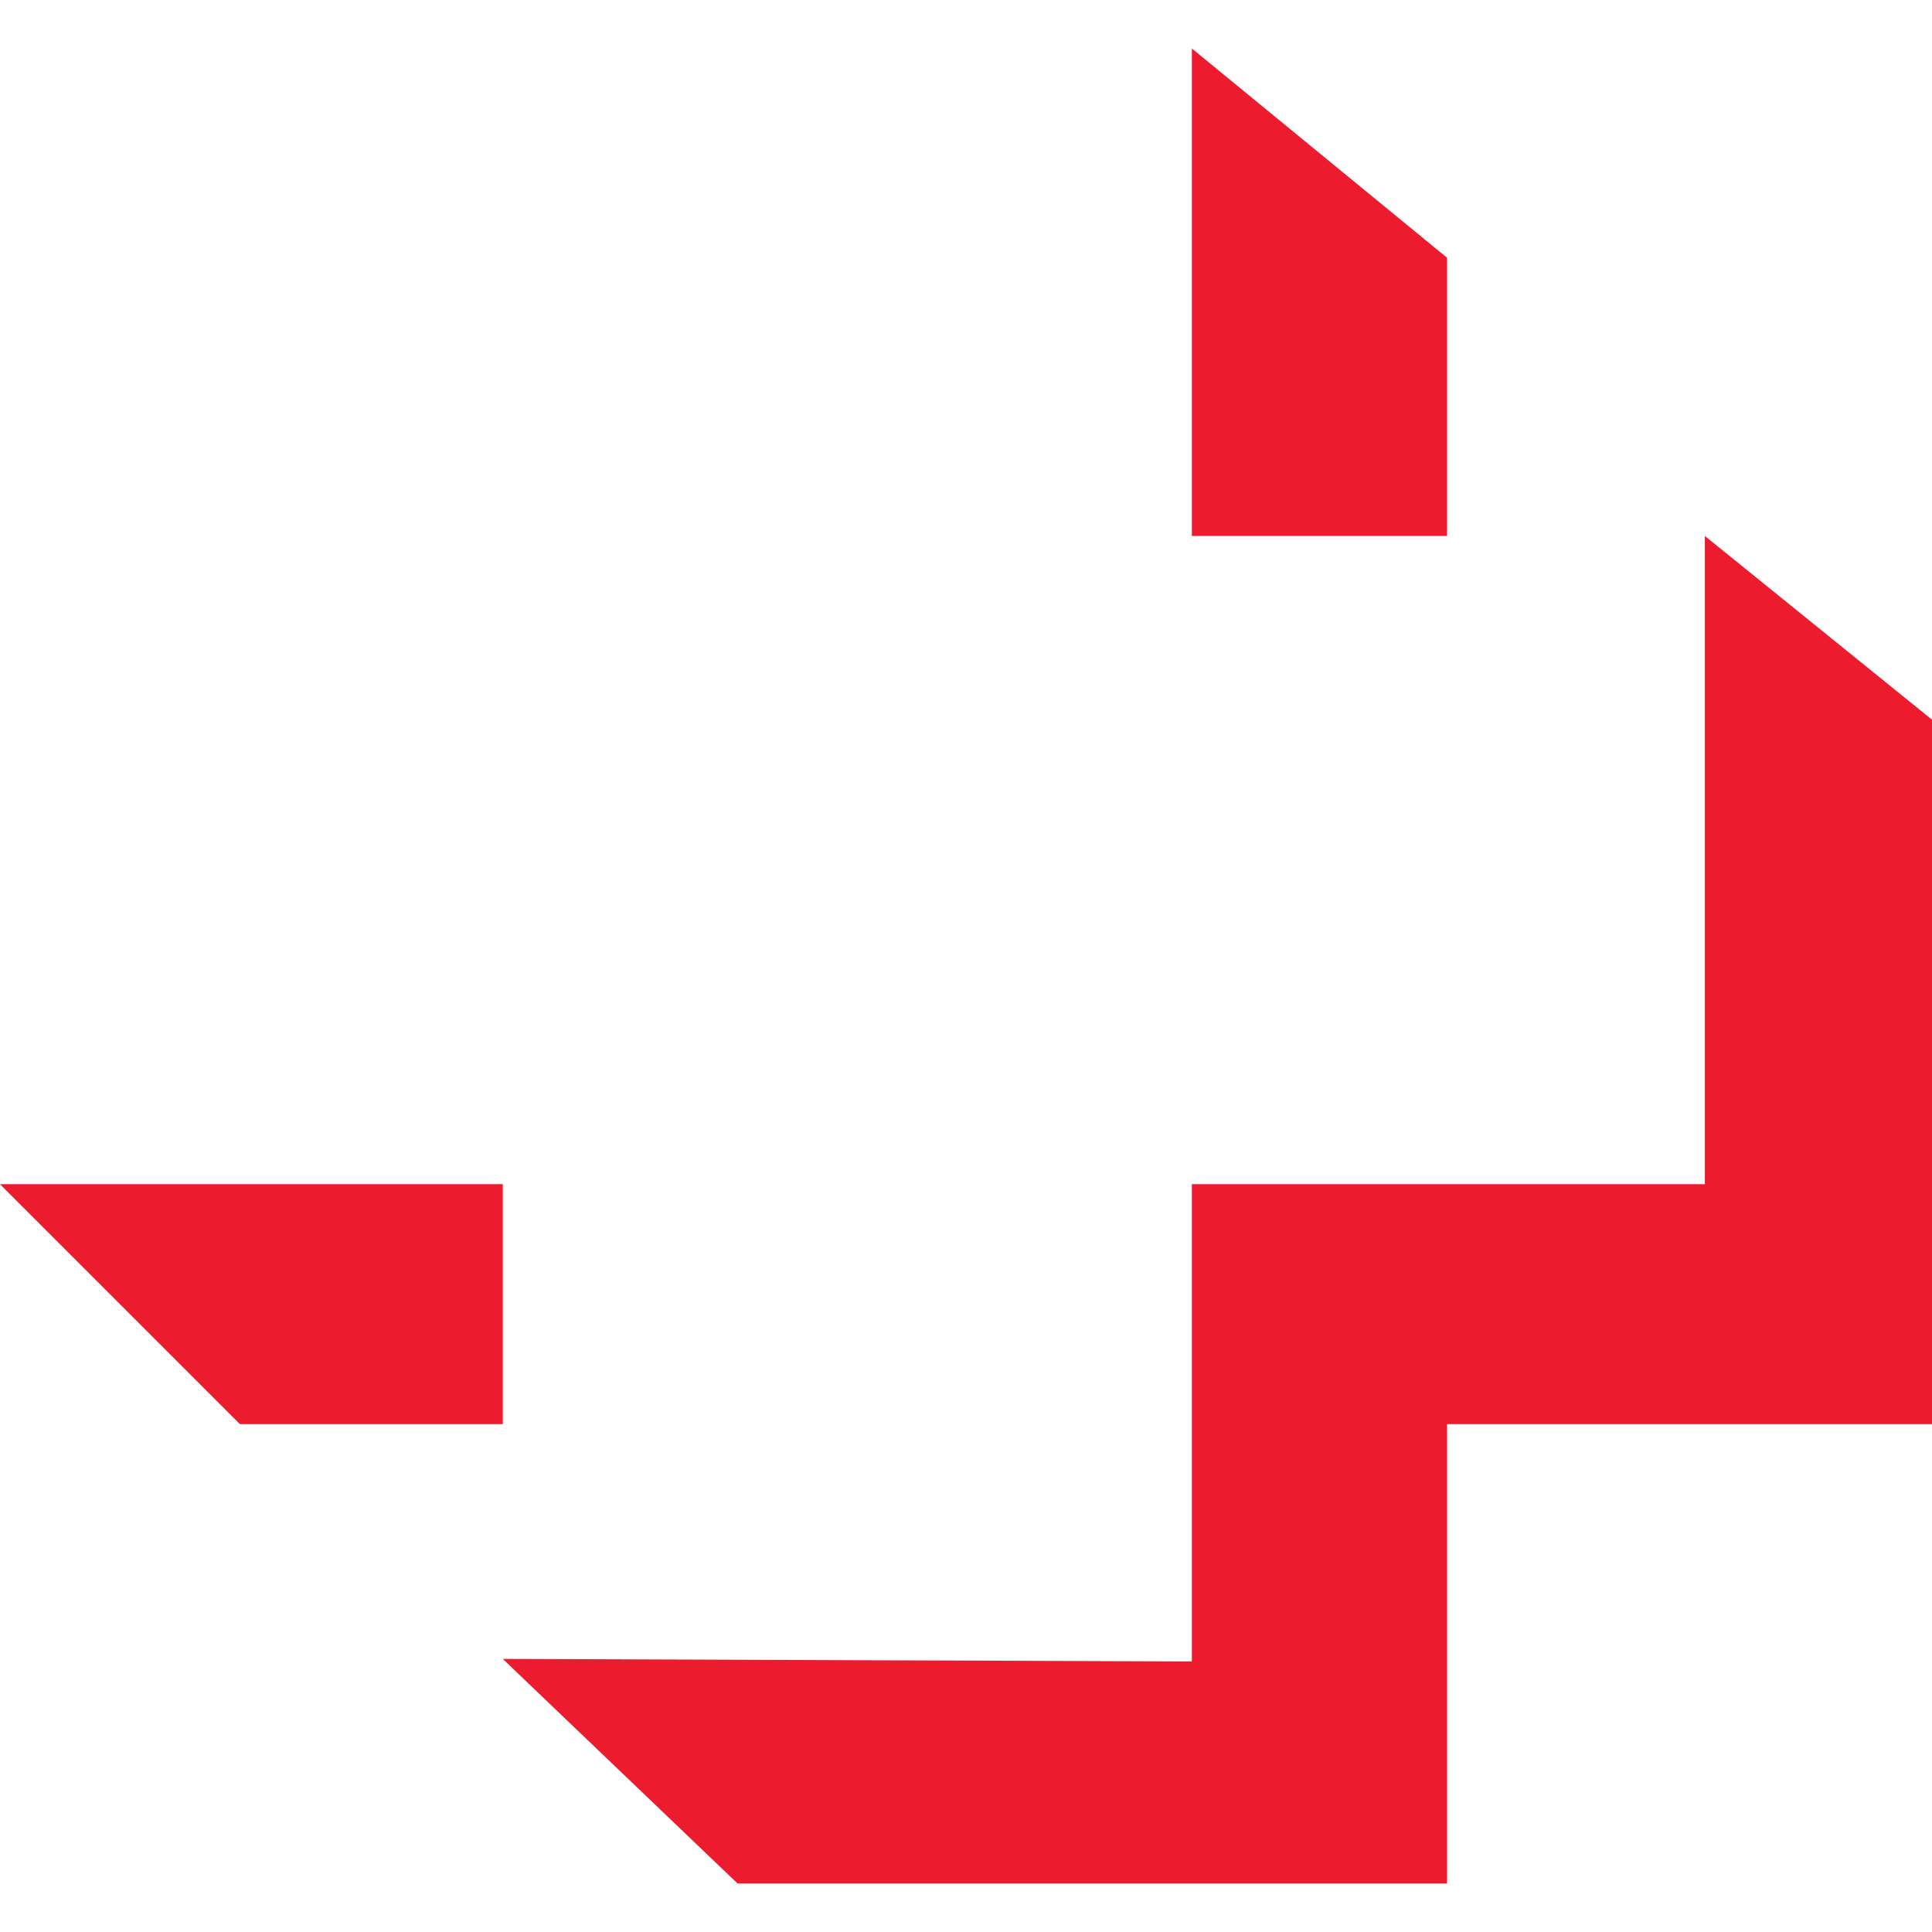 <?xml version="1.0" encoding="utf-8"?>
<!-- Generator: Adobe Illustrator 25.0.1, SVG Export Plug-In . SVG Version: 6.00 Build 0)  -->
<svg version="1.1" id="Layer_1" xmlns="http://www.w3.org/2000/svg" xmlns:xlink="http://www.w3.org/1999/xlink" x="0px" y="0px"
	 viewBox="0 0 75.7 75.7" style="enable-background:new 0 0 75.7 75.7;" xml:space="preserve">
<style type="text/css">
	.st0{fill:#ED1B2E;}
</style>
<polygon class="st0" points="46.7,1.9 46.7,21 56.7,21 56.7,10.1 "/>
<polygon class="st0" points="66.8,21 75.7,28.2 75.7,55.8 56.7,55.8 56.7,73.8 28.9,73.8 19.7,65 46.7,65.1 46.7,46.4 66.8,46.4 "/>
<polygon class="st0" points="19.7,46.4 19.7,55.8 9.4,55.8 0,46.4 "/>
</svg>
